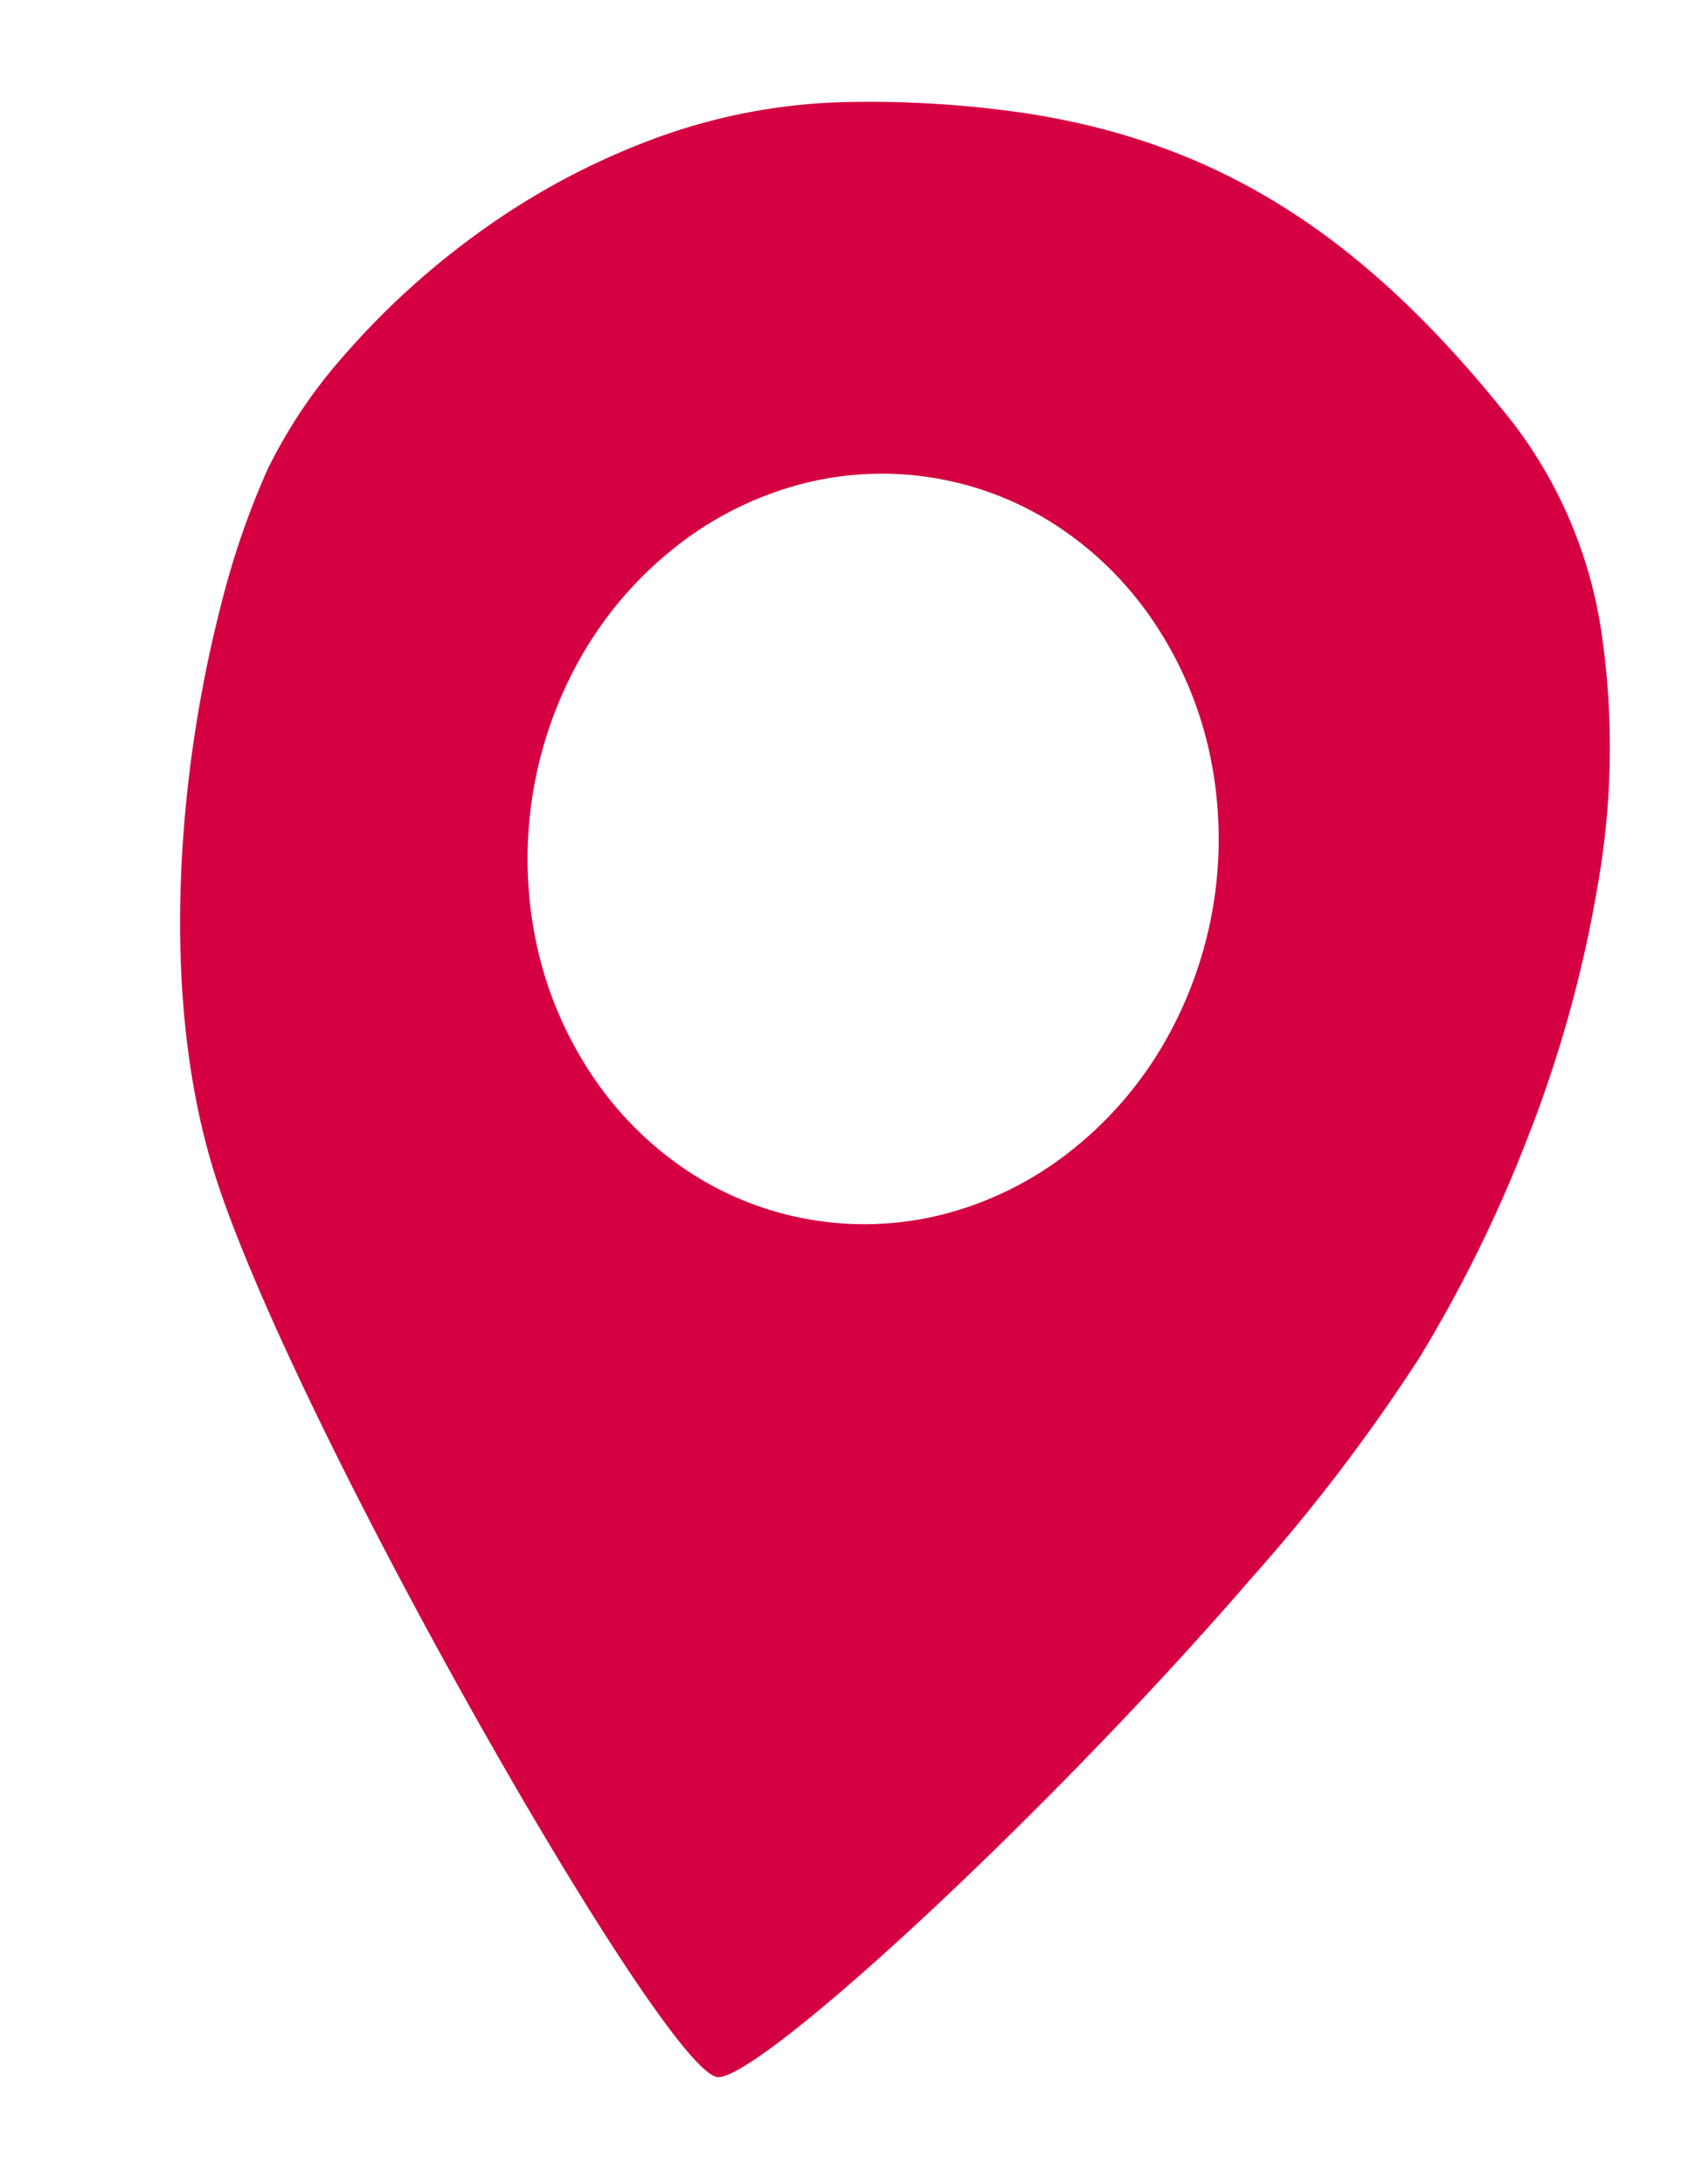 <svg xmlns="http://www.w3.org/2000/svg" width="151.332" height="194.061" viewBox="0 0 151.332 194.061">
  <path id="Exclusion_3" data-name="Exclusion 3" d="M64.513,176.644c-1.2,0-4.546-2.969-9.686-8.584-4.754-5.194-10.827-12.434-17.1-20.386-6.534-8.283-12.742-16.631-17.953-24.141C14,115.212,9.766,108.348,7.53,103.683,2.065,92.283.473,79.155.1,70.149A116.4,116.4,0,0,1,.529,54.195,72.868,72.868,0,0,1,2.724,41.764,45.7,45.7,0,0,1,8.011,30.472a70.223,70.223,0,0,1,9.818-12.257A65.072,65.072,0,0,1,31.6,7.656a52.337,52.337,0,0,1,17.145-6.2A95.329,95.329,0,0,1,64.615,0c17.307,0,31.3,6.113,46.8,20.44A40.283,40.283,0,0,1,122.16,37.908a70.333,70.333,0,0,1,3.08,21.972,112.19,112.19,0,0,1-2.64,23.063,122.431,122.431,0,0,1-6.413,20.739,160.131,160.131,0,0,1-11.691,21.725c-4.666,7.523-10.245,15.769-16.136,23.848-11.451,15.705-21.46,27.223-23.8,27.386ZM61.142,33.289a28.285,28.285,0,0,0-11.926,2.625,30.536,30.536,0,0,0-9.739,7.159,33.609,33.609,0,0,0-6.566,10.618,36.317,36.317,0,0,0,0,26.006,33.609,33.609,0,0,0,6.566,10.619,30.535,30.535,0,0,0,9.739,7.159,28.4,28.4,0,0,0,23.852,0,30.535,30.535,0,0,0,9.739-7.159A33.61,33.61,0,0,0,89.372,79.7a36.317,36.317,0,0,0,0-26.006,33.609,33.609,0,0,0-6.566-10.618,30.535,30.535,0,0,0-9.739-7.159A28.283,28.283,0,0,0,61.142,33.289Z" transform="translate(27.633) rotate(9)" fill="#d50041"/>
</svg>
